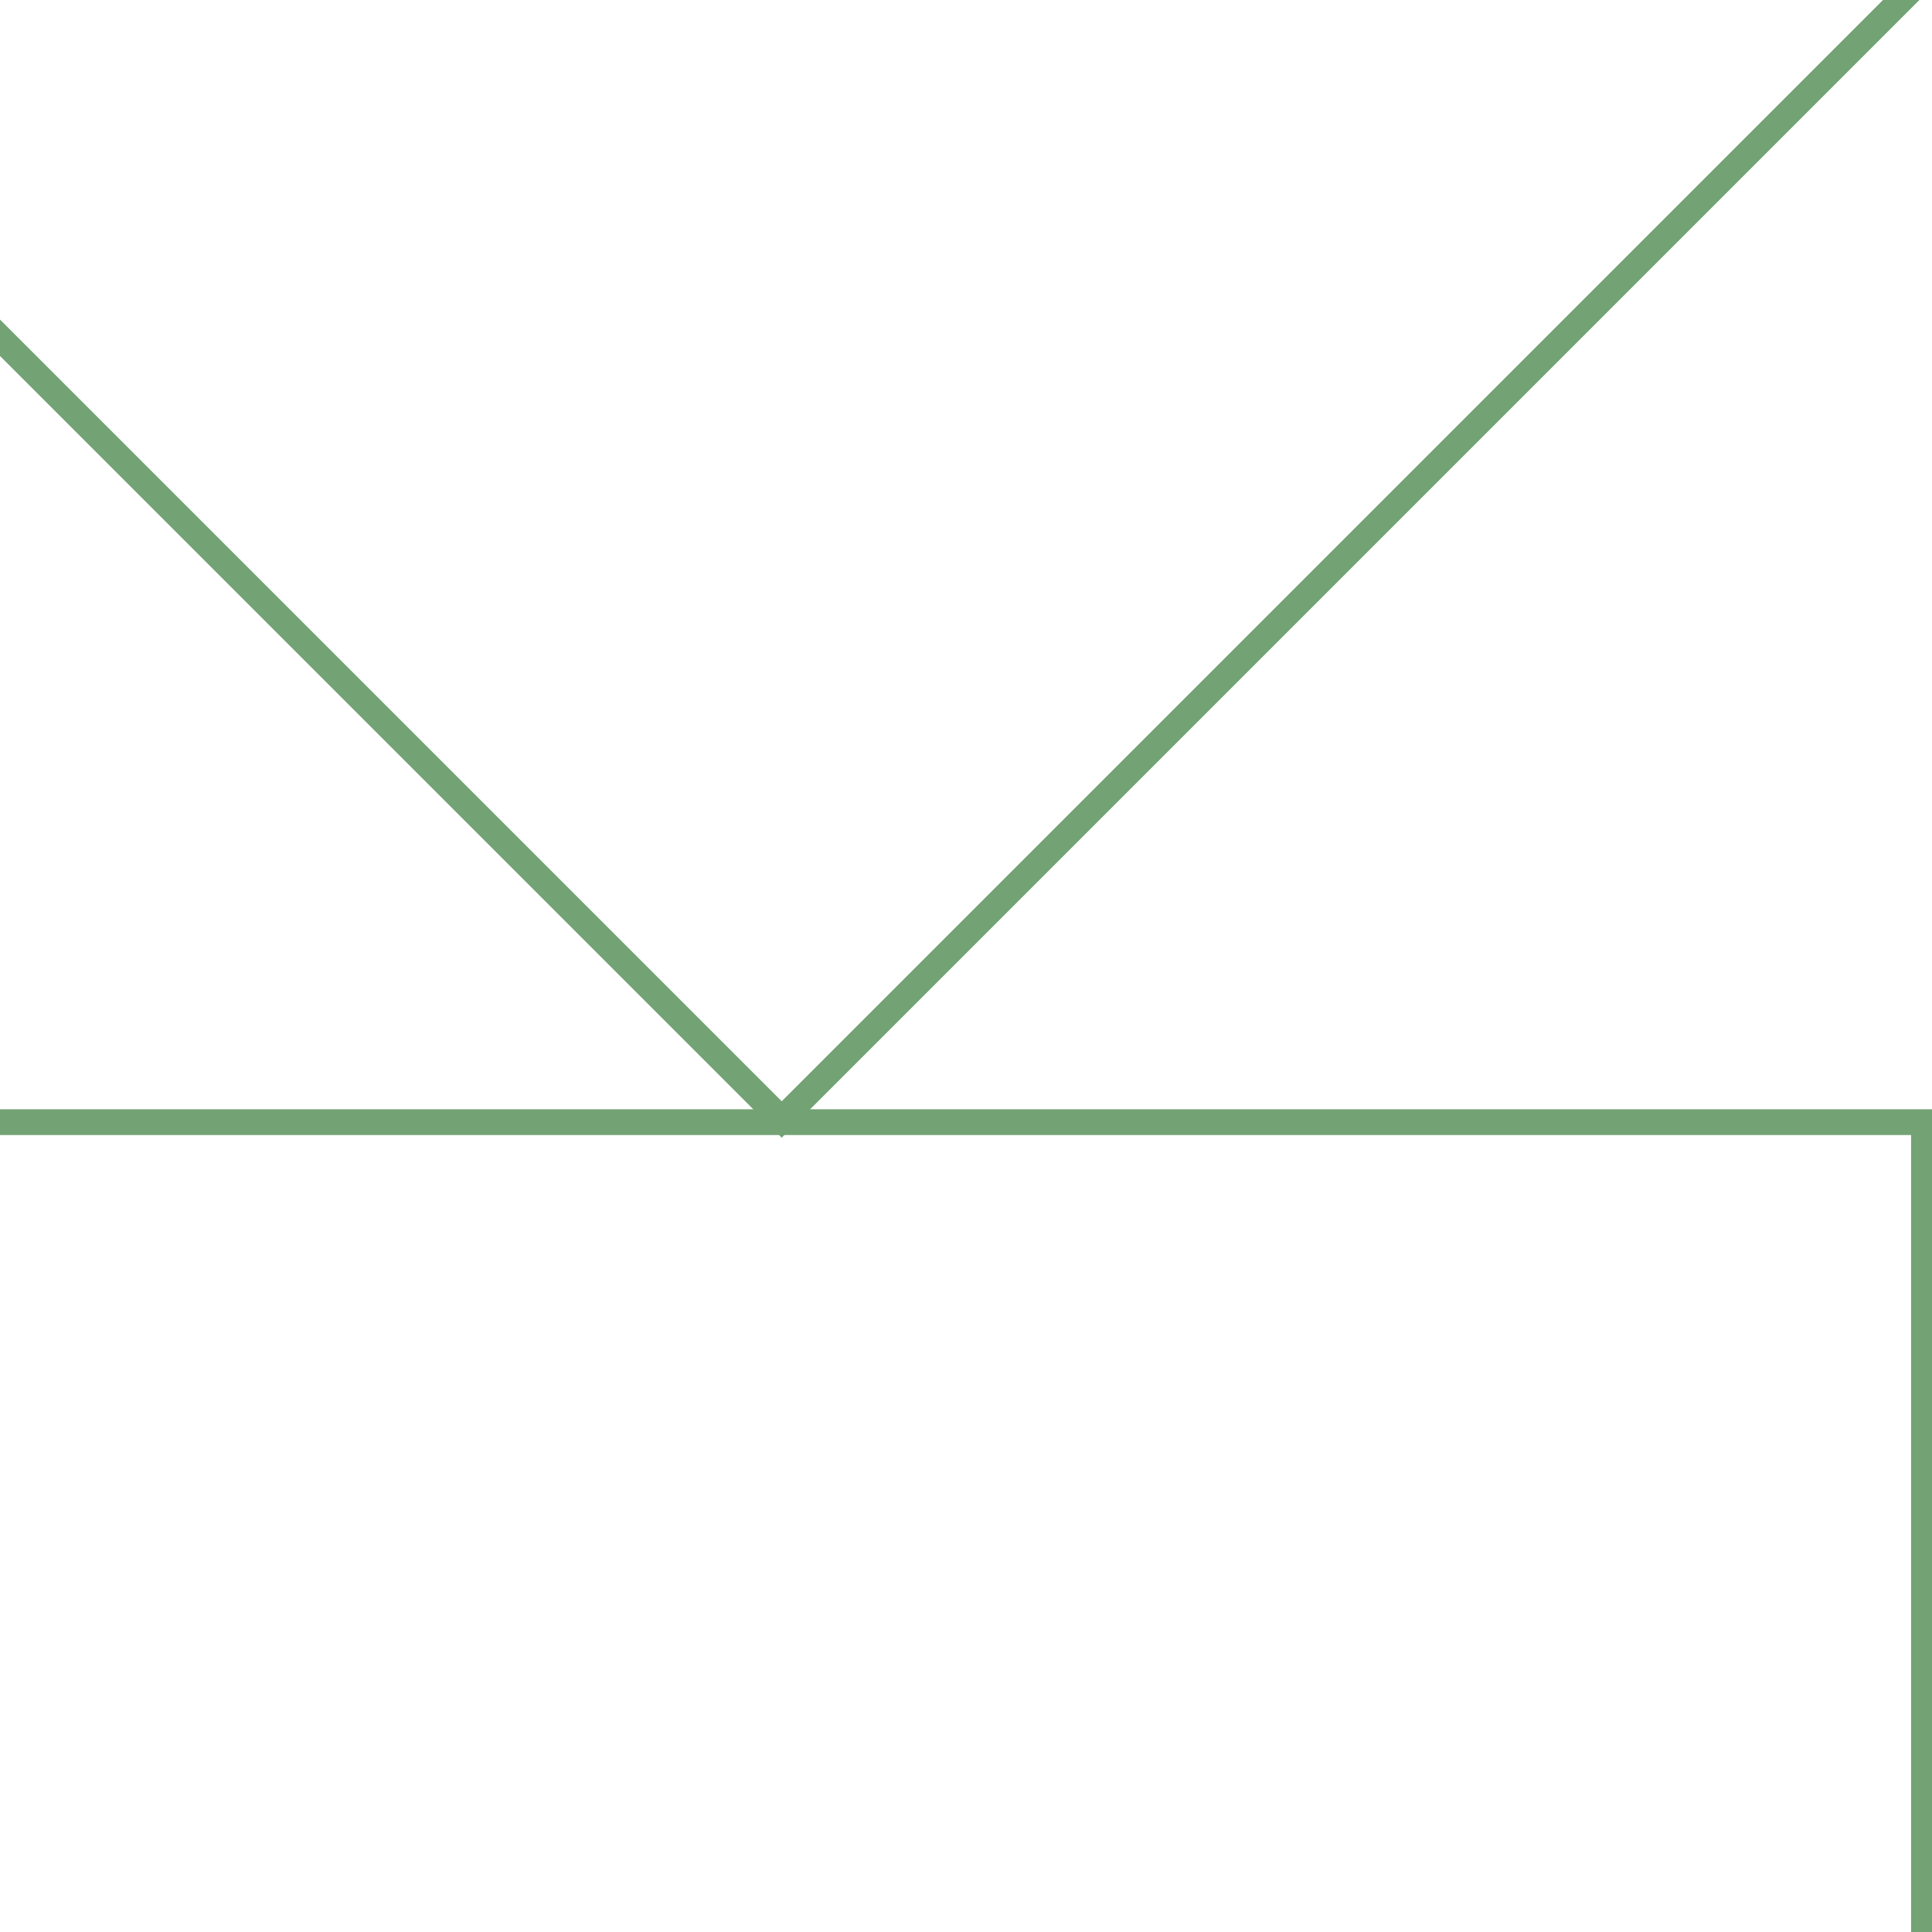 <svg width="600" height="600" viewBox="0 0 600 600" fill="none" xmlns="http://www.w3.org/2000/svg">
<g clip-path="url(#clip0_458_124)">
<rect width="600" height="600" />
<rect x="-303.964" y="-199.063" width="781.634" height="773.194" transform="rotate(-45 -303.964 -199.063)" stroke="#73A275" stroke-width="8" vector-effect="non-scaling-stroke"/>
<rect x="-228" y="1263.5" width="915" height="825.5" transform="rotate(-90 -228 1263.5)" stroke="#73A275" stroke-width="8" vector-effect="non-scaling-stroke"/>
</g>
<defs>
<clipPath id="clip0_458_124">
<rect width="600" height="600" />
</clipPath>
</defs>
</svg>
